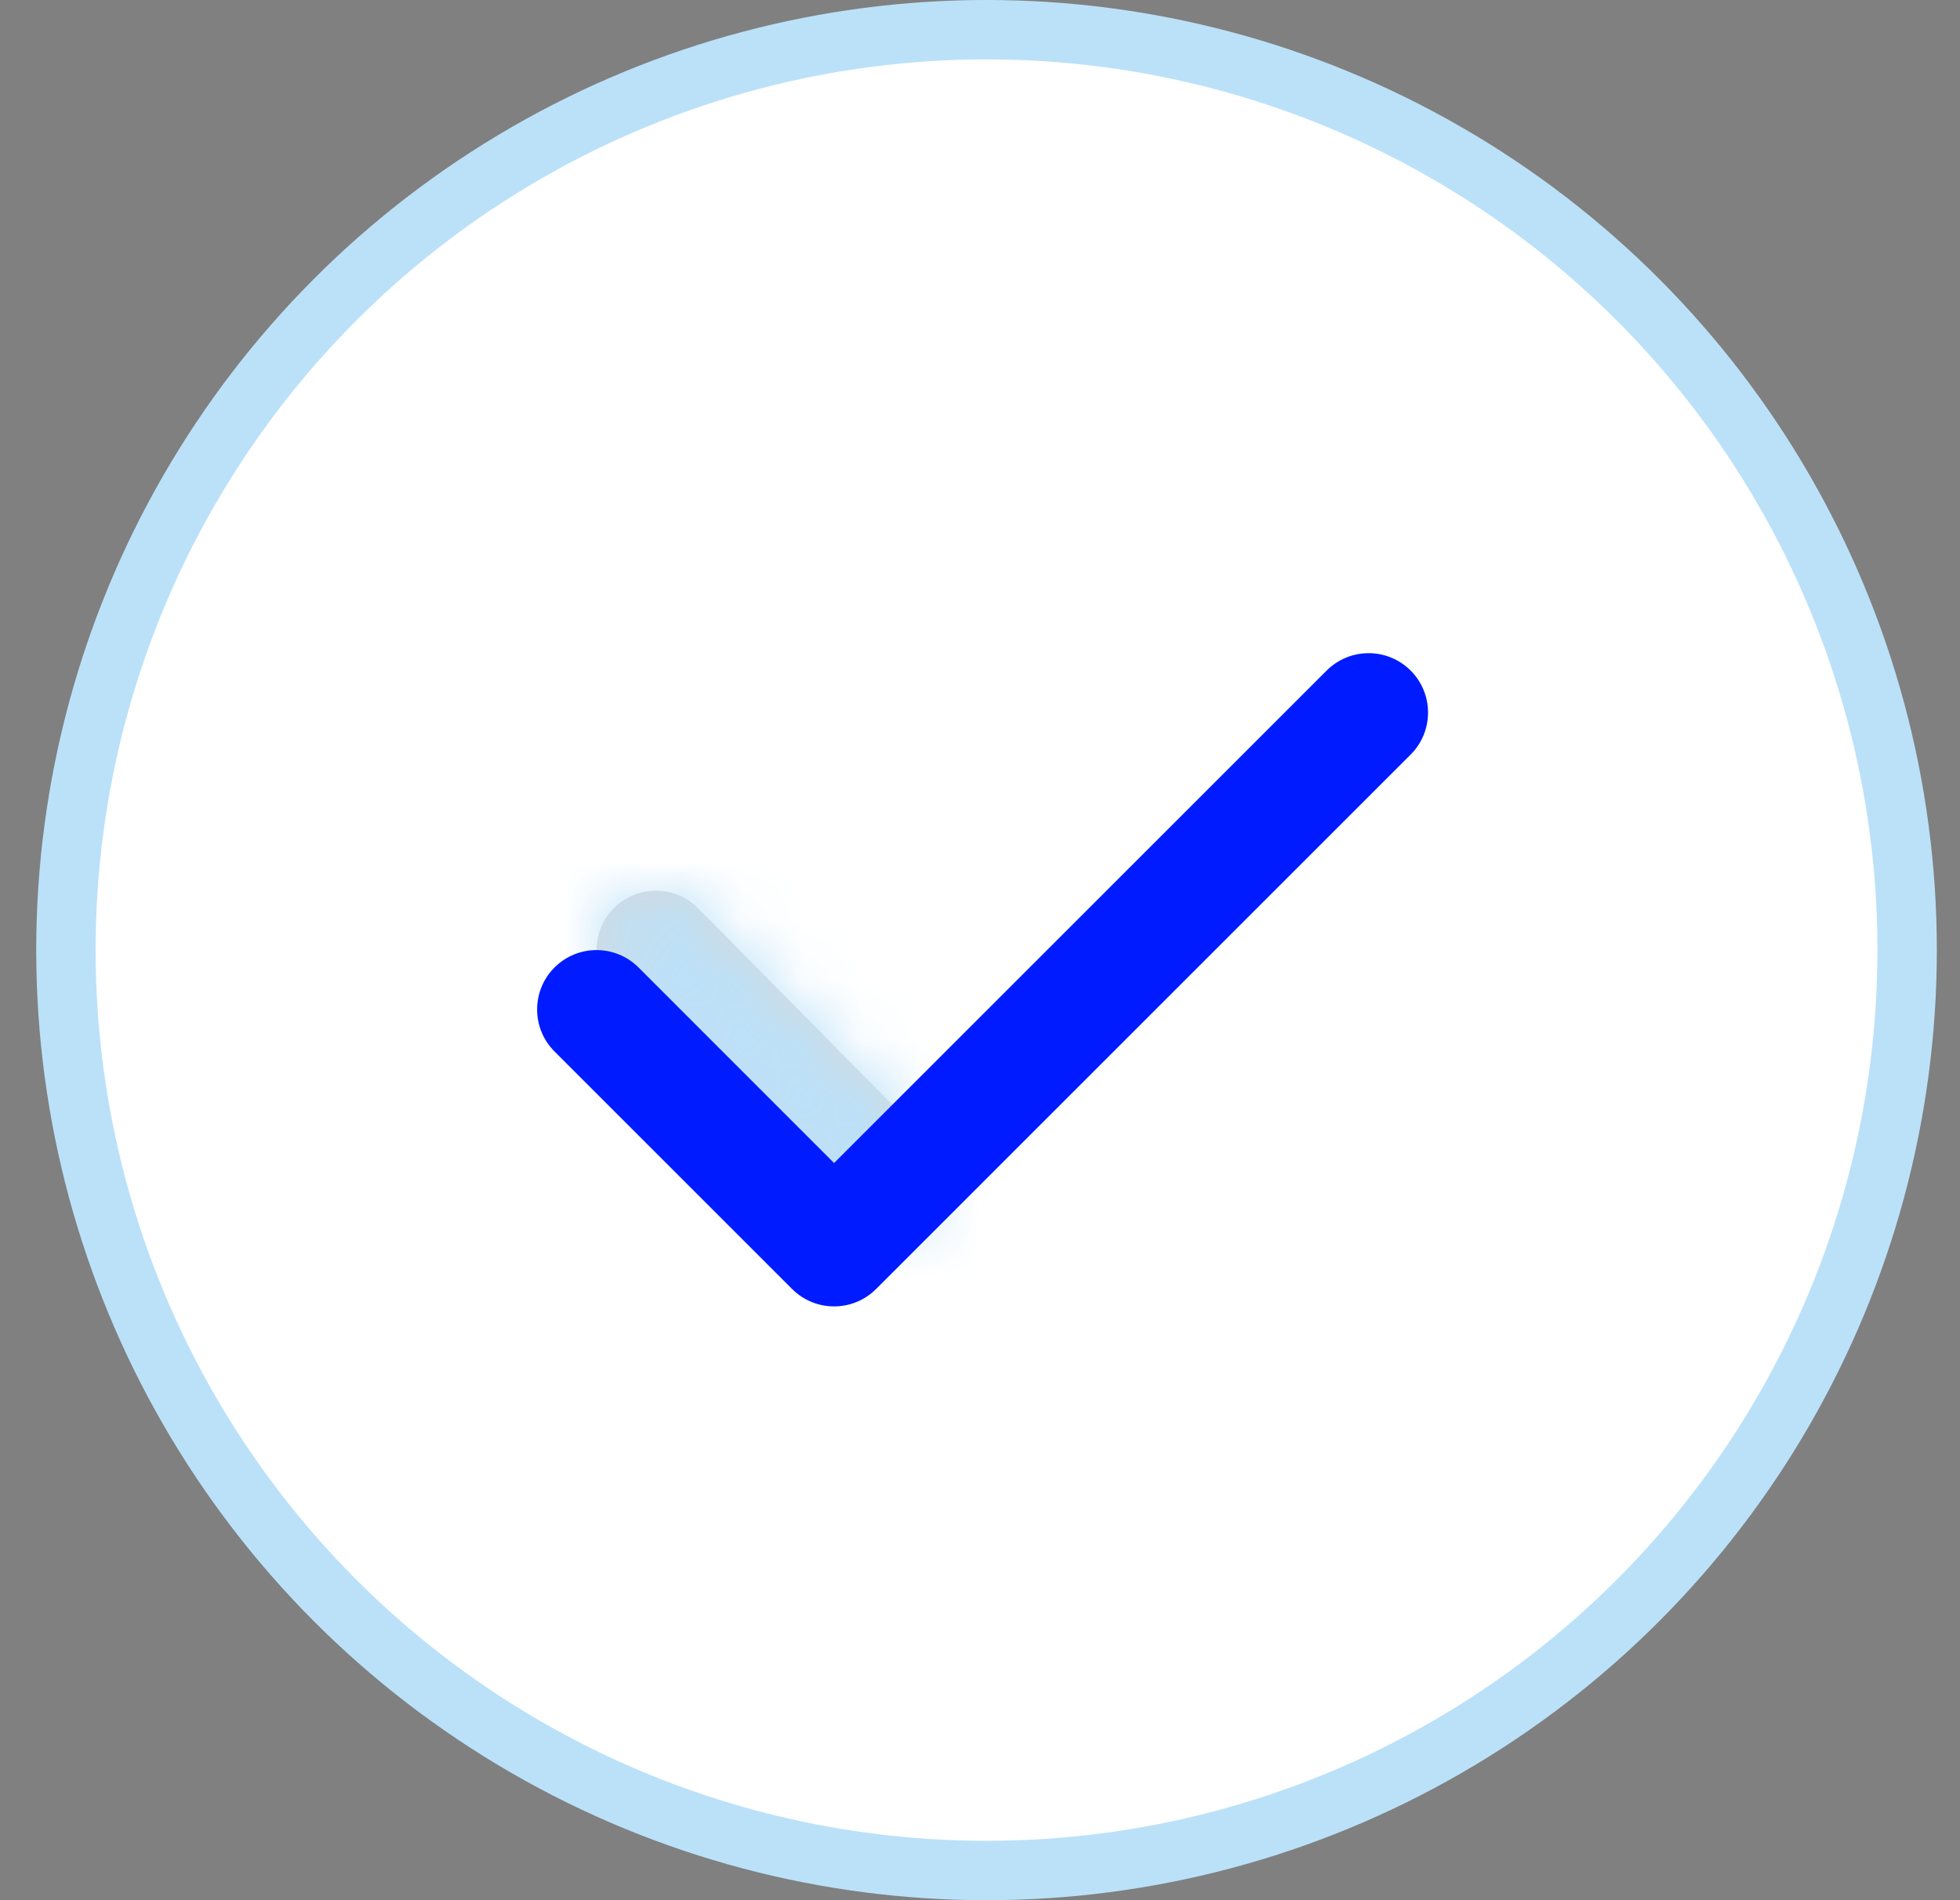 <?xml version="1.0" encoding="UTF-8"?> <svg xmlns="http://www.w3.org/2000/svg" width="33" height="32" viewBox="0 0 33 32" fill="none"><rect x="0" y="0" width="33" height="32" fill="#808080" stroke="none"/> <circle cx="16.61" cy="16" r="15.5" fill="white" stroke="#BBE1F9"></circle> <path d="M10.336 16.707C9.946 16.317 9.946 15.683 10.336 15.293C10.727 14.902 11.36 14.902 11.751 15.293L15.505 19.091C15.895 19.481 15.895 20.114 15.505 20.505C15.114 20.895 14.481 20.895 14.09 20.505L10.336 16.707Z" fill="#D8D8D8"></path> <mask id="mask0_61_301" style="mask-type:luminance" maskUnits="userSpaceOnUse" x="10" y="15" width="6" height="6"> <path d="M10.336 16.707C9.946 16.317 9.946 15.683 10.336 15.293C10.727 14.902 11.36 14.902 11.751 15.293L15.505 19.091C15.895 19.481 15.895 20.114 15.505 20.505C15.114 20.895 14.481 20.895 14.09 20.505L10.336 16.707Z" fill="#FFA0A0"></path> </mask> <g mask="url(#mask0_61_301)"> <path d="M5.043 4L5.043 28H29.044V4H5.043Z" fill="#BBE1F9"></path> </g> <path d="M22.336 11.293C22.727 10.902 23.36 10.902 23.751 11.293C24.141 11.683 24.141 12.317 23.751 12.707L14.751 21.707C14.36 22.098 13.727 22.098 13.336 21.707L9.336 17.707C8.946 17.317 8.946 16.683 9.336 16.293C9.727 15.902 10.36 15.902 10.751 16.293L14.043 19.586L22.336 11.293Z" fill="#001BFF"></path> </svg> 